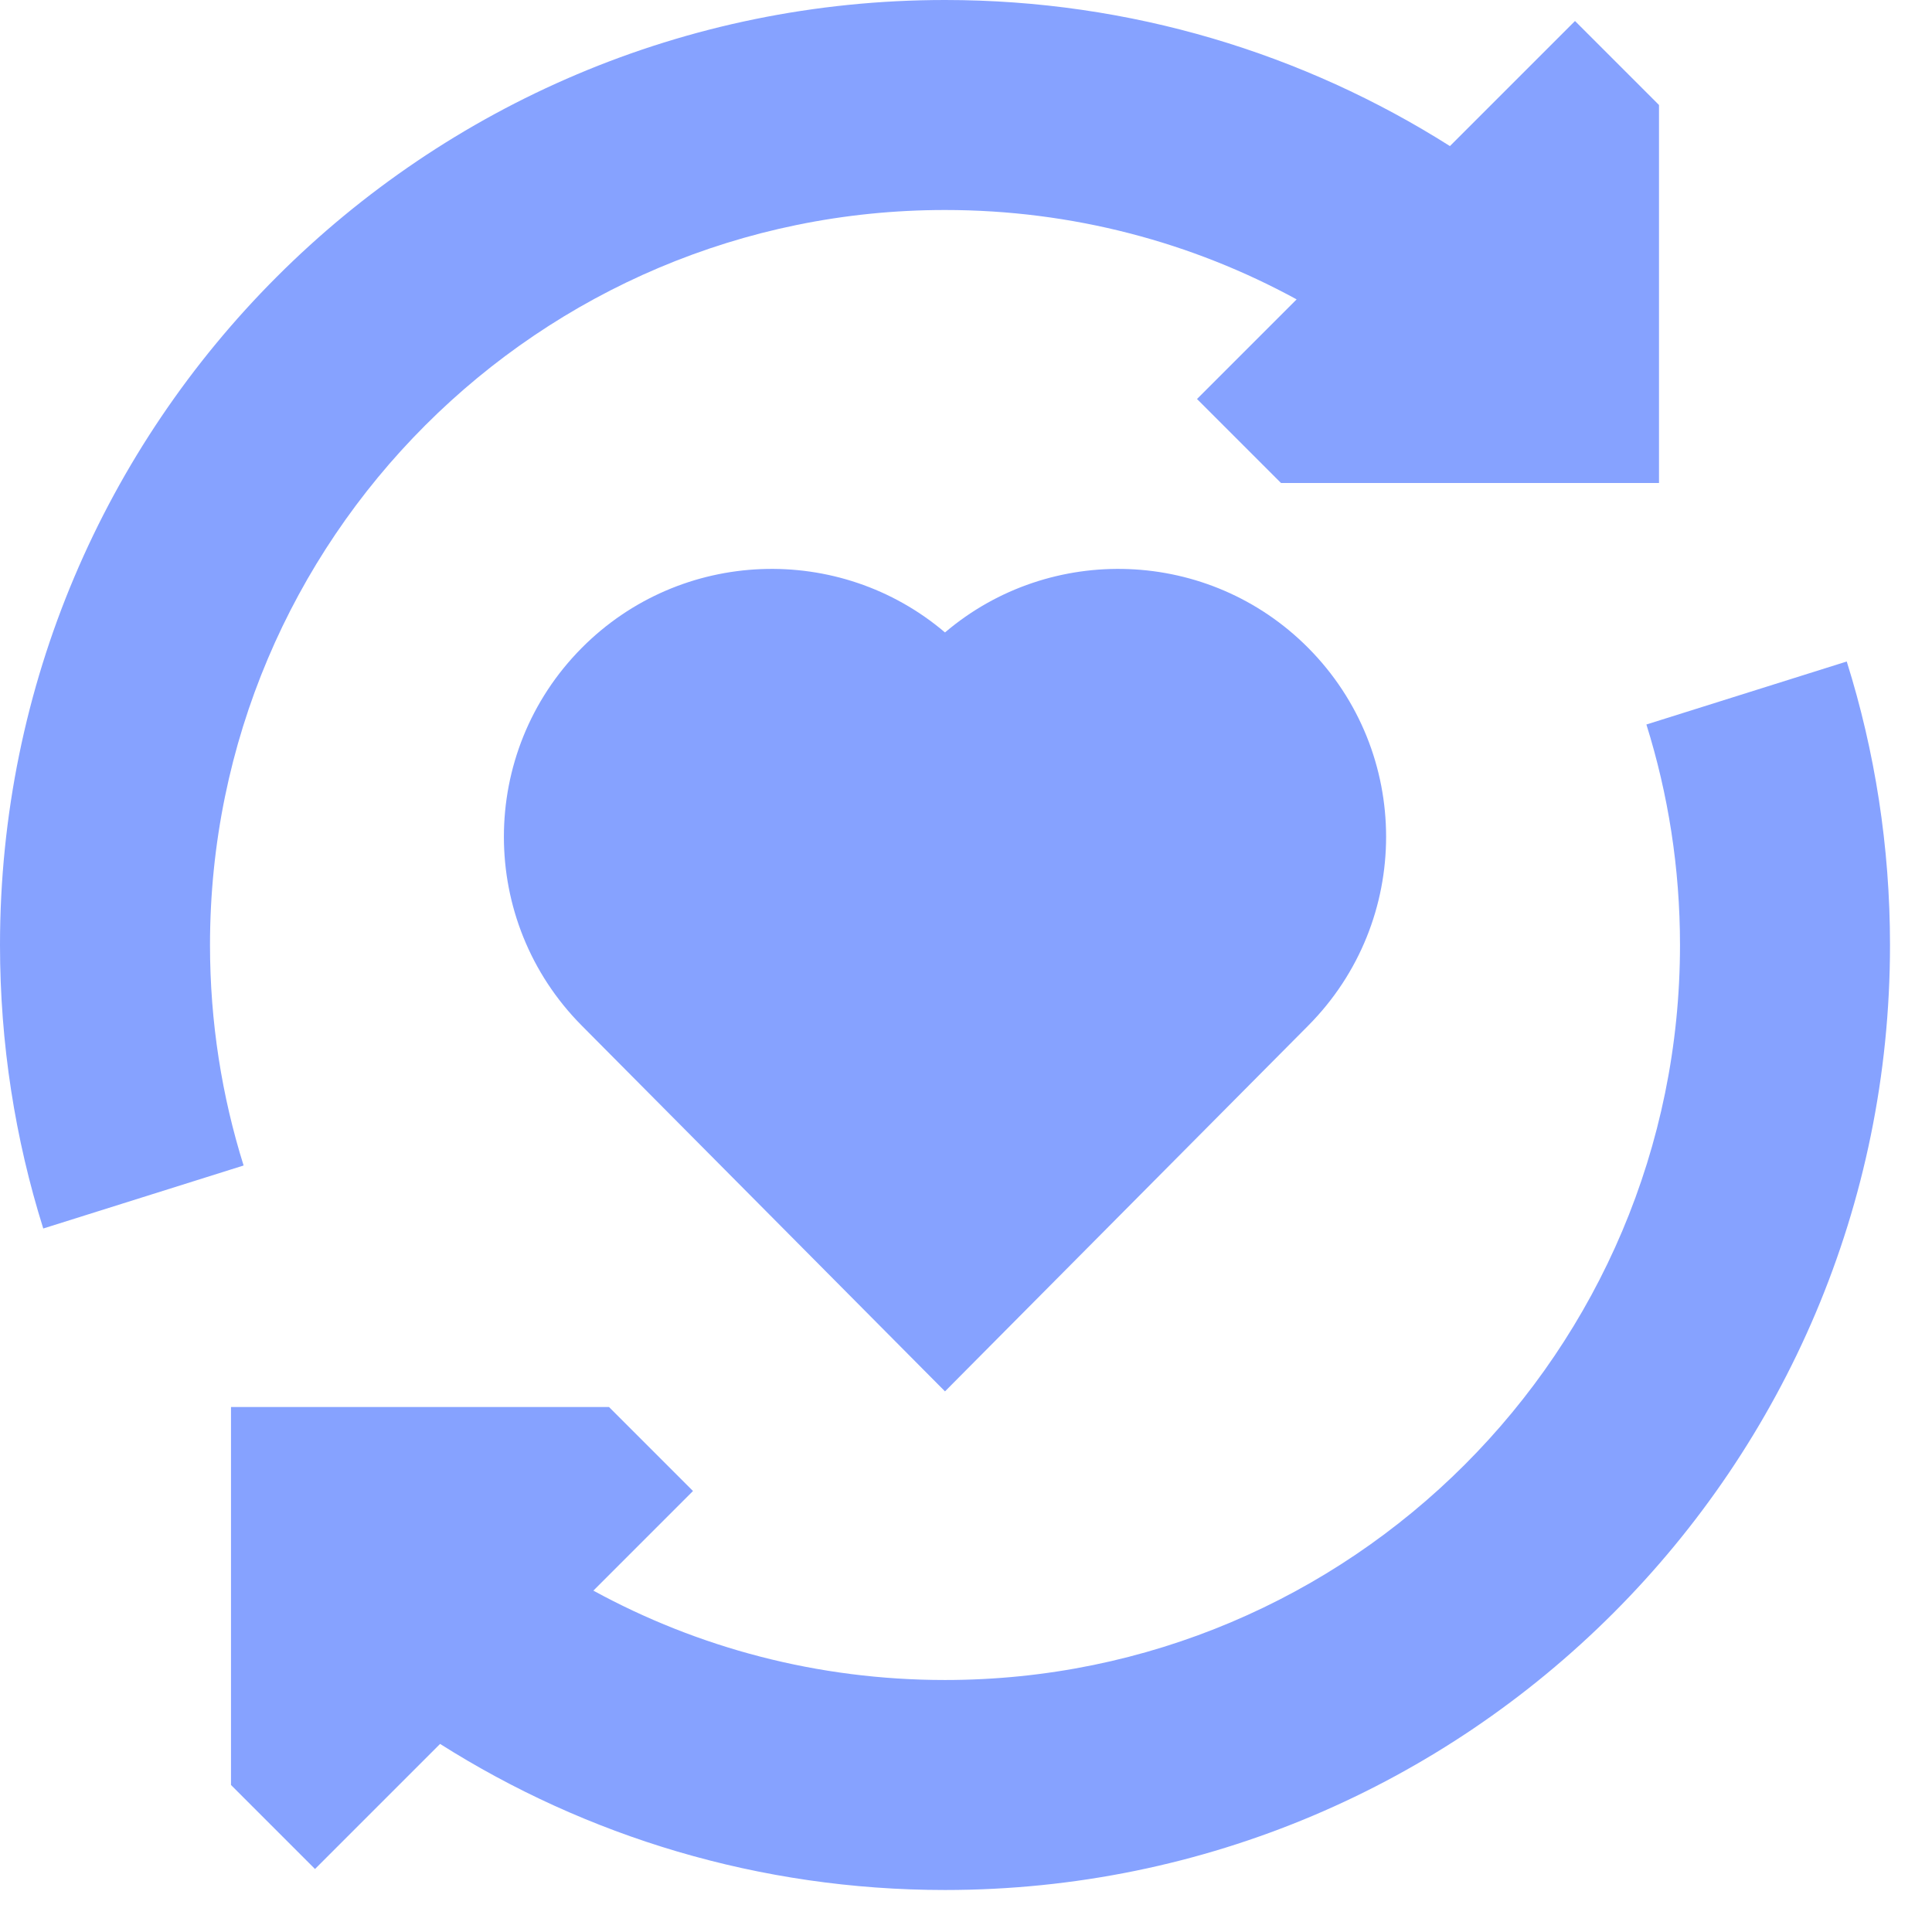 <svg xmlns="http://www.w3.org/2000/svg" width="23" height="23" viewBox="0 0 23 23" fill="none"><path fill-rule="evenodd" clip-rule="evenodd" d="M11.25 2.5C6.418 2.5 2.5 6.418 2.5 11.25C2.5 12.167 2.641 13.048 2.9 13.875L0.515 14.625C0.18 13.558 0 12.424 0 11.25C0 5.037 5.037 0 11.25 0C13.46 0 15.522 0.638 17.261 1.739L18.75 0.25L19.75 1.25V5.75H15.25L14.25 4.75L15.436 3.564C14.193 2.885 12.767 2.5 11.25 2.5ZM20 11.25C20 10.333 19.859 9.452 19.6 8.625L21.985 7.875C22.32 8.942 22.5 10.076 22.5 11.25C22.5 17.463 17.463 22.5 11.25 22.5C9.04 22.5 6.978 21.862 5.239 20.761L3.75 22.25L2.75 21.25V16.75H7.25L8.25 17.75L7.064 18.936C8.307 19.615 9.733 20 11.25 20C16.082 20 20 16.082 20 11.25ZM11.25 7.529C9.995 6.462 8.107 6.524 6.925 7.714C5.69 8.958 5.69 10.965 6.925 12.209L11.25 16.564L15.575 12.209C16.81 10.965 16.81 8.958 15.575 7.714C14.393 6.524 12.505 6.462 11.25 7.529Z" fill="#86A2FF"></path></svg>